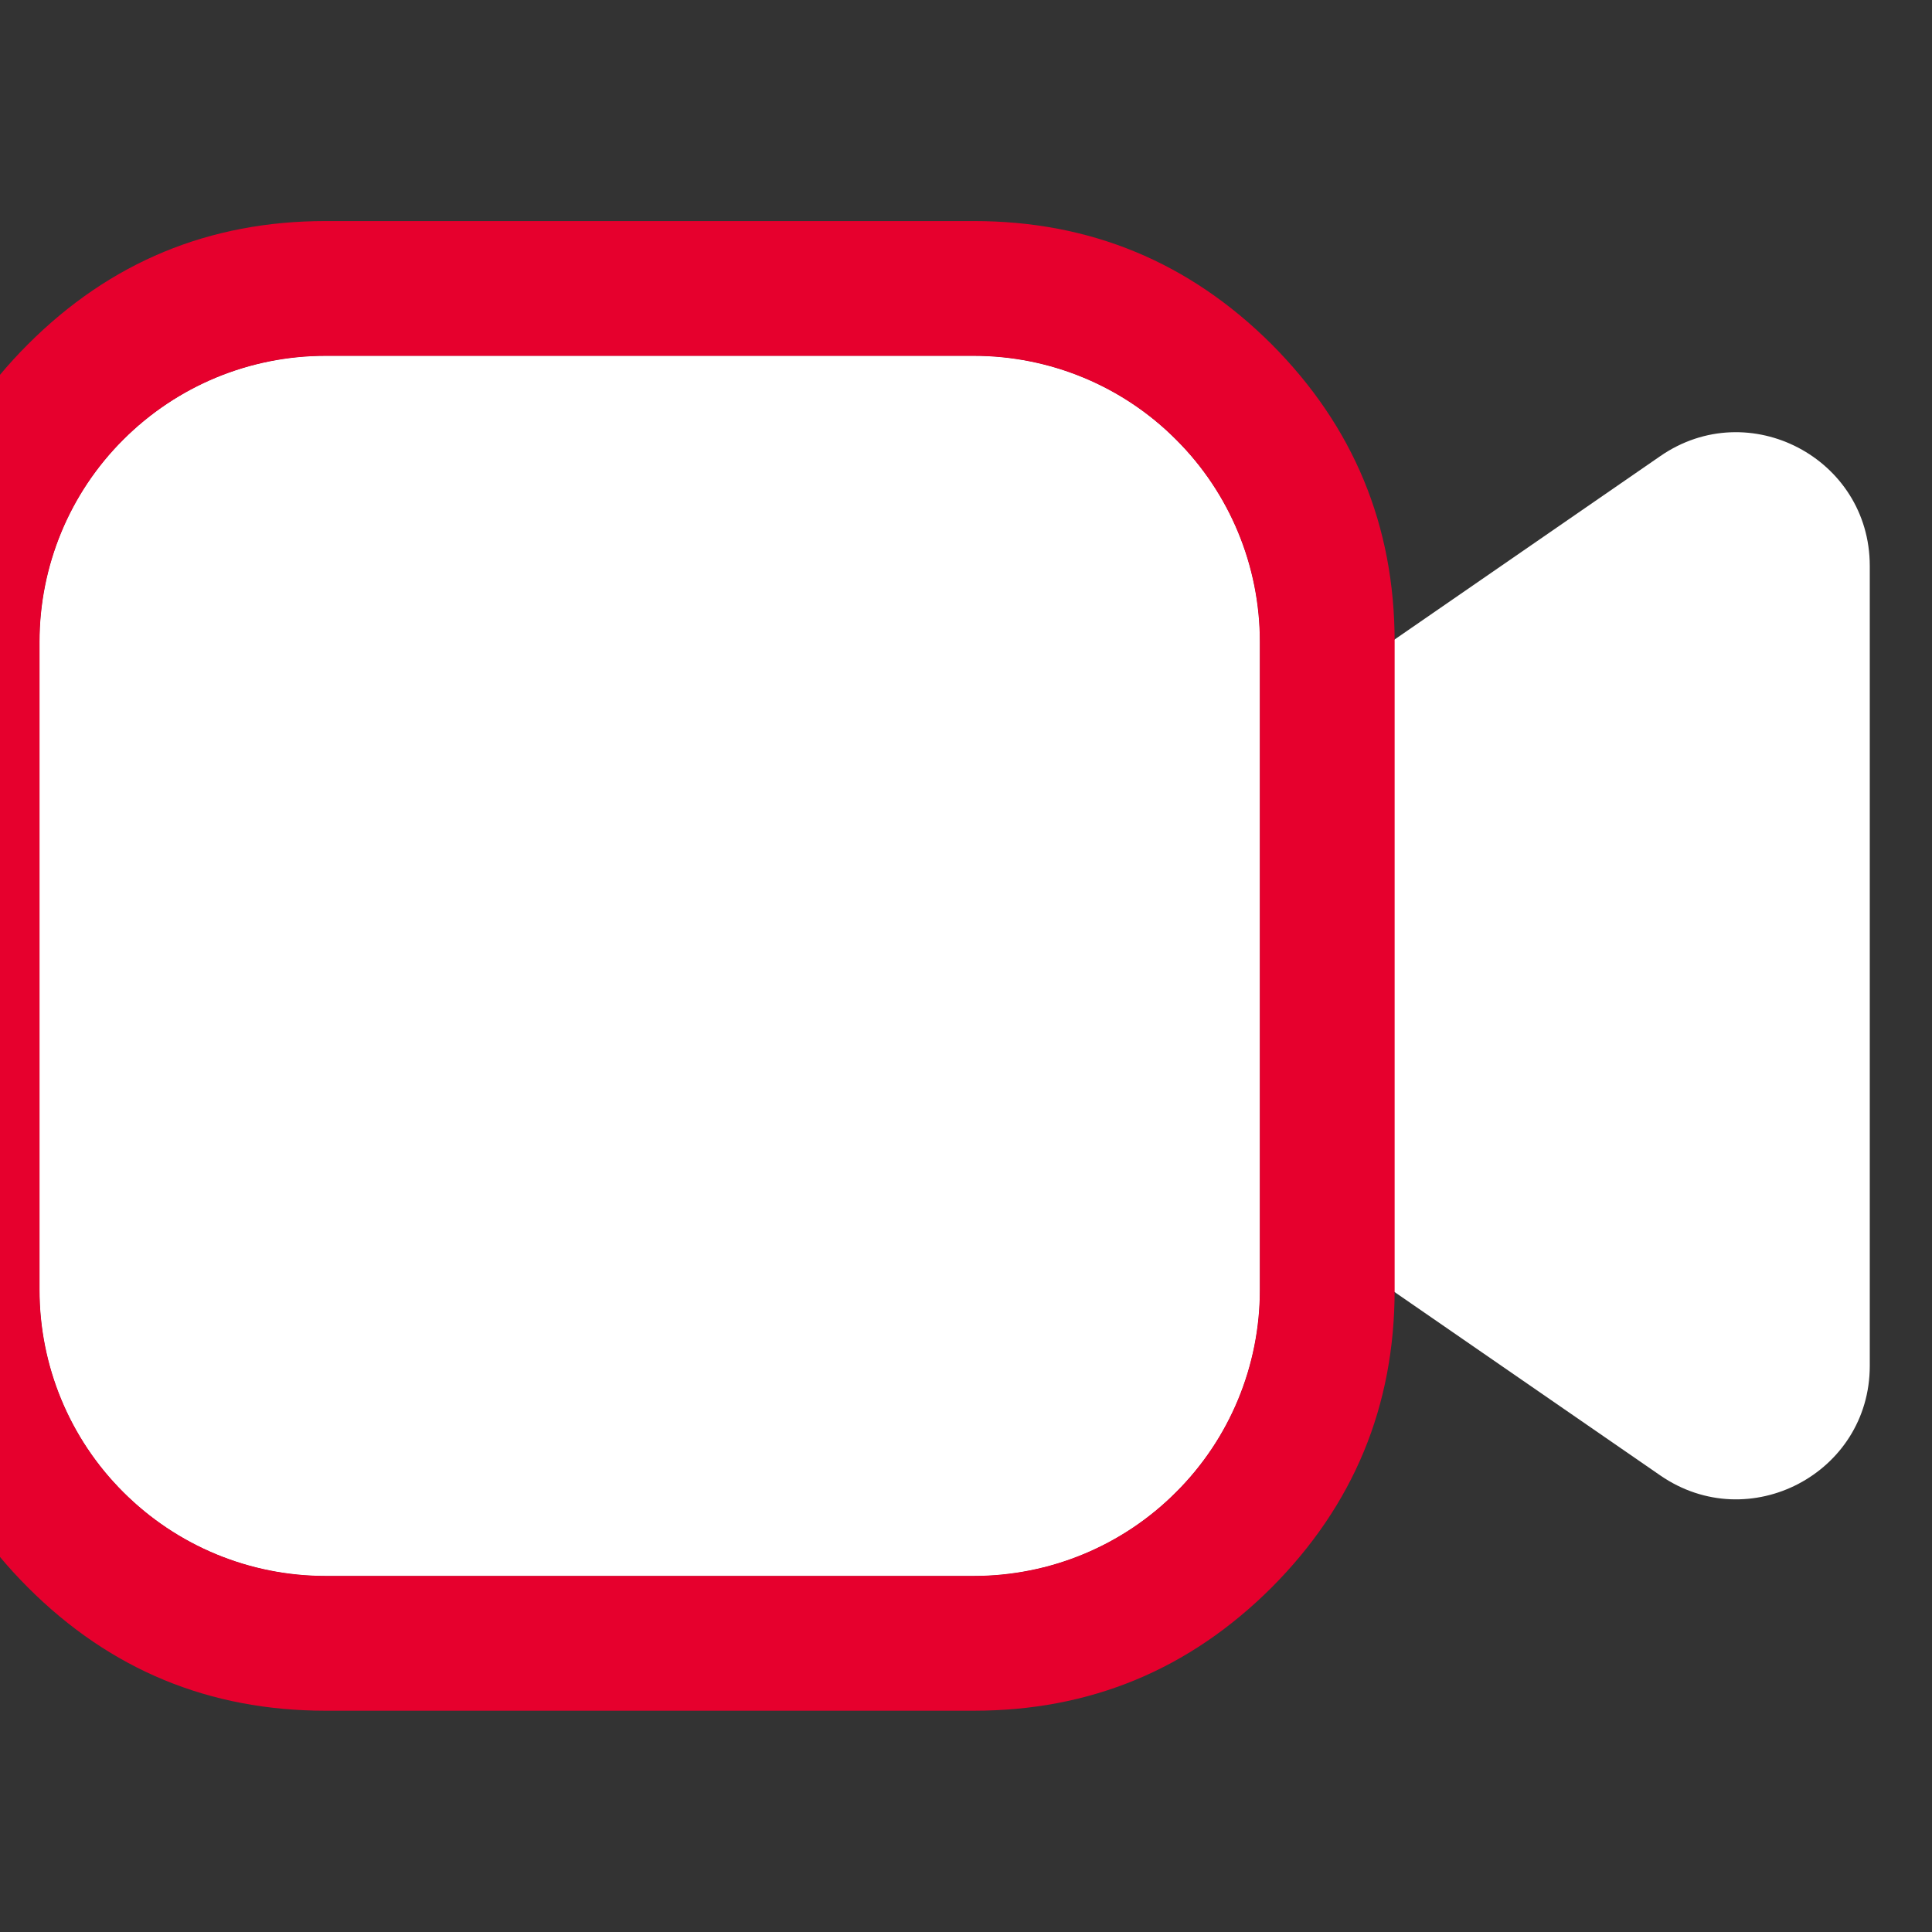 <svg width="86" height="86" viewBox="0 0 86 86" fill="none" xmlns="http://www.w3.org/2000/svg" xmlns:xlink="http://www.w3.org/1999/xlink"><rect x="0" y="0" width="86" height="86" fill="#333333" stroke="none"/><defs><clipPath id="clip3_119"><rect id="Property 1=Доверие" width="86" height="86" transform="translate(-0.5 0)" fill="white" fill-opacity="0"/></clipPath></defs><rect id="Property 1=Доверие" width="86" height="86" transform="translate(-0.5 0)" fill="#FFFFFF" fill-opacity="0"/><g clip-path="url(#clip3_119)"><path id="Vector" d="M1.76 28.57C1.76 25.19 3.1 21.95 5.49 19.57C7.88 17.18 11.11 15.84 14.49 15.84L43.35 15.84C46.73 15.84 49.97 17.18 52.35 19.57C54.74 21.95 56.08 25.19 56.08 28.57L56.08 57.42C56.08 60.8 54.74 64.04 52.35 66.42C49.97 68.81 46.73 70.15 43.35 70.15L14.49 70.15C11.11 70.15 7.88 68.81 5.49 66.42C3.1 64.04 1.76 60.8 1.76 57.42L1.76 28.57ZM73.91 65.68L59.48 55.72L59.48 30.26L73.91 20.3C77.85 17.58 83.23 20.4 83.23 25.19L83.23 60.8C83.23 65.58 77.86 68.4 73.91 65.68Z" fill="#FFFFFF" fill-opacity="1" fill-rule="nonzero"/><path id="Vector" d="M1.76 28.57C1.76 25.19 3.1 21.95 5.49 19.57C7.88 17.18 11.11 15.84 14.49 15.84L43.35 15.84C46.73 15.84 49.97 17.18 52.35 19.57C54.74 21.95 56.08 25.19 56.08 28.57L56.08 57.42C56.08 60.8 54.74 64.04 52.35 66.42C49.97 68.81 46.73 70.15 43.35 70.15L14.49 70.15C11.11 70.15 7.88 68.81 5.49 66.42C3.1 64.04 1.76 60.8 1.76 57.42L1.76 28.57Z" fill="#FFFFFF" fill-opacity="1" fill-rule="evenodd"/><path id="Vector" d="M7.3 11.21Q3.99 12.58 1.25 15.32Q-1.5 18.07 -2.87 21.38Q-4.24 24.69 -4.24 28.57L-4.24 57.42Q-4.24 61.3 -2.87 64.61Q-1.5 67.92 1.25 70.67Q3.99 73.41 7.3 74.78Q10.61 76.15 14.49 76.15L43.35 76.15Q47.23 76.15 50.54 74.78Q53.85 73.41 56.6 70.67Q59.34 67.92 60.71 64.61Q62.08 61.3 62.08 57.42L62.08 28.57Q62.08 24.69 60.71 21.38Q59.34 18.07 56.6 15.32Q53.85 12.58 50.54 11.21Q47.23 9.84 43.35 9.84L14.49 9.84Q10.61 9.84 7.3 11.21ZM1.76 28.57C1.76 25.19 3.1 21.95 5.49 19.57C7.88 17.18 11.11 15.84 14.49 15.84L43.35 15.84C46.73 15.84 49.97 17.18 52.35 19.57C54.74 21.95 56.08 25.19 56.08 28.57L56.08 57.42C56.08 60.8 54.74 64.04 52.35 66.42C49.97 68.81 46.73 70.15 43.35 70.15L14.49 70.15C11.11 70.15 7.88 68.81 5.49 66.42C3.1 64.04 1.76 60.8 1.76 57.42L1.76 28.57Z" fill="#E6002D" fill-opacity="1" fill-rule="evenodd"/></g></svg>